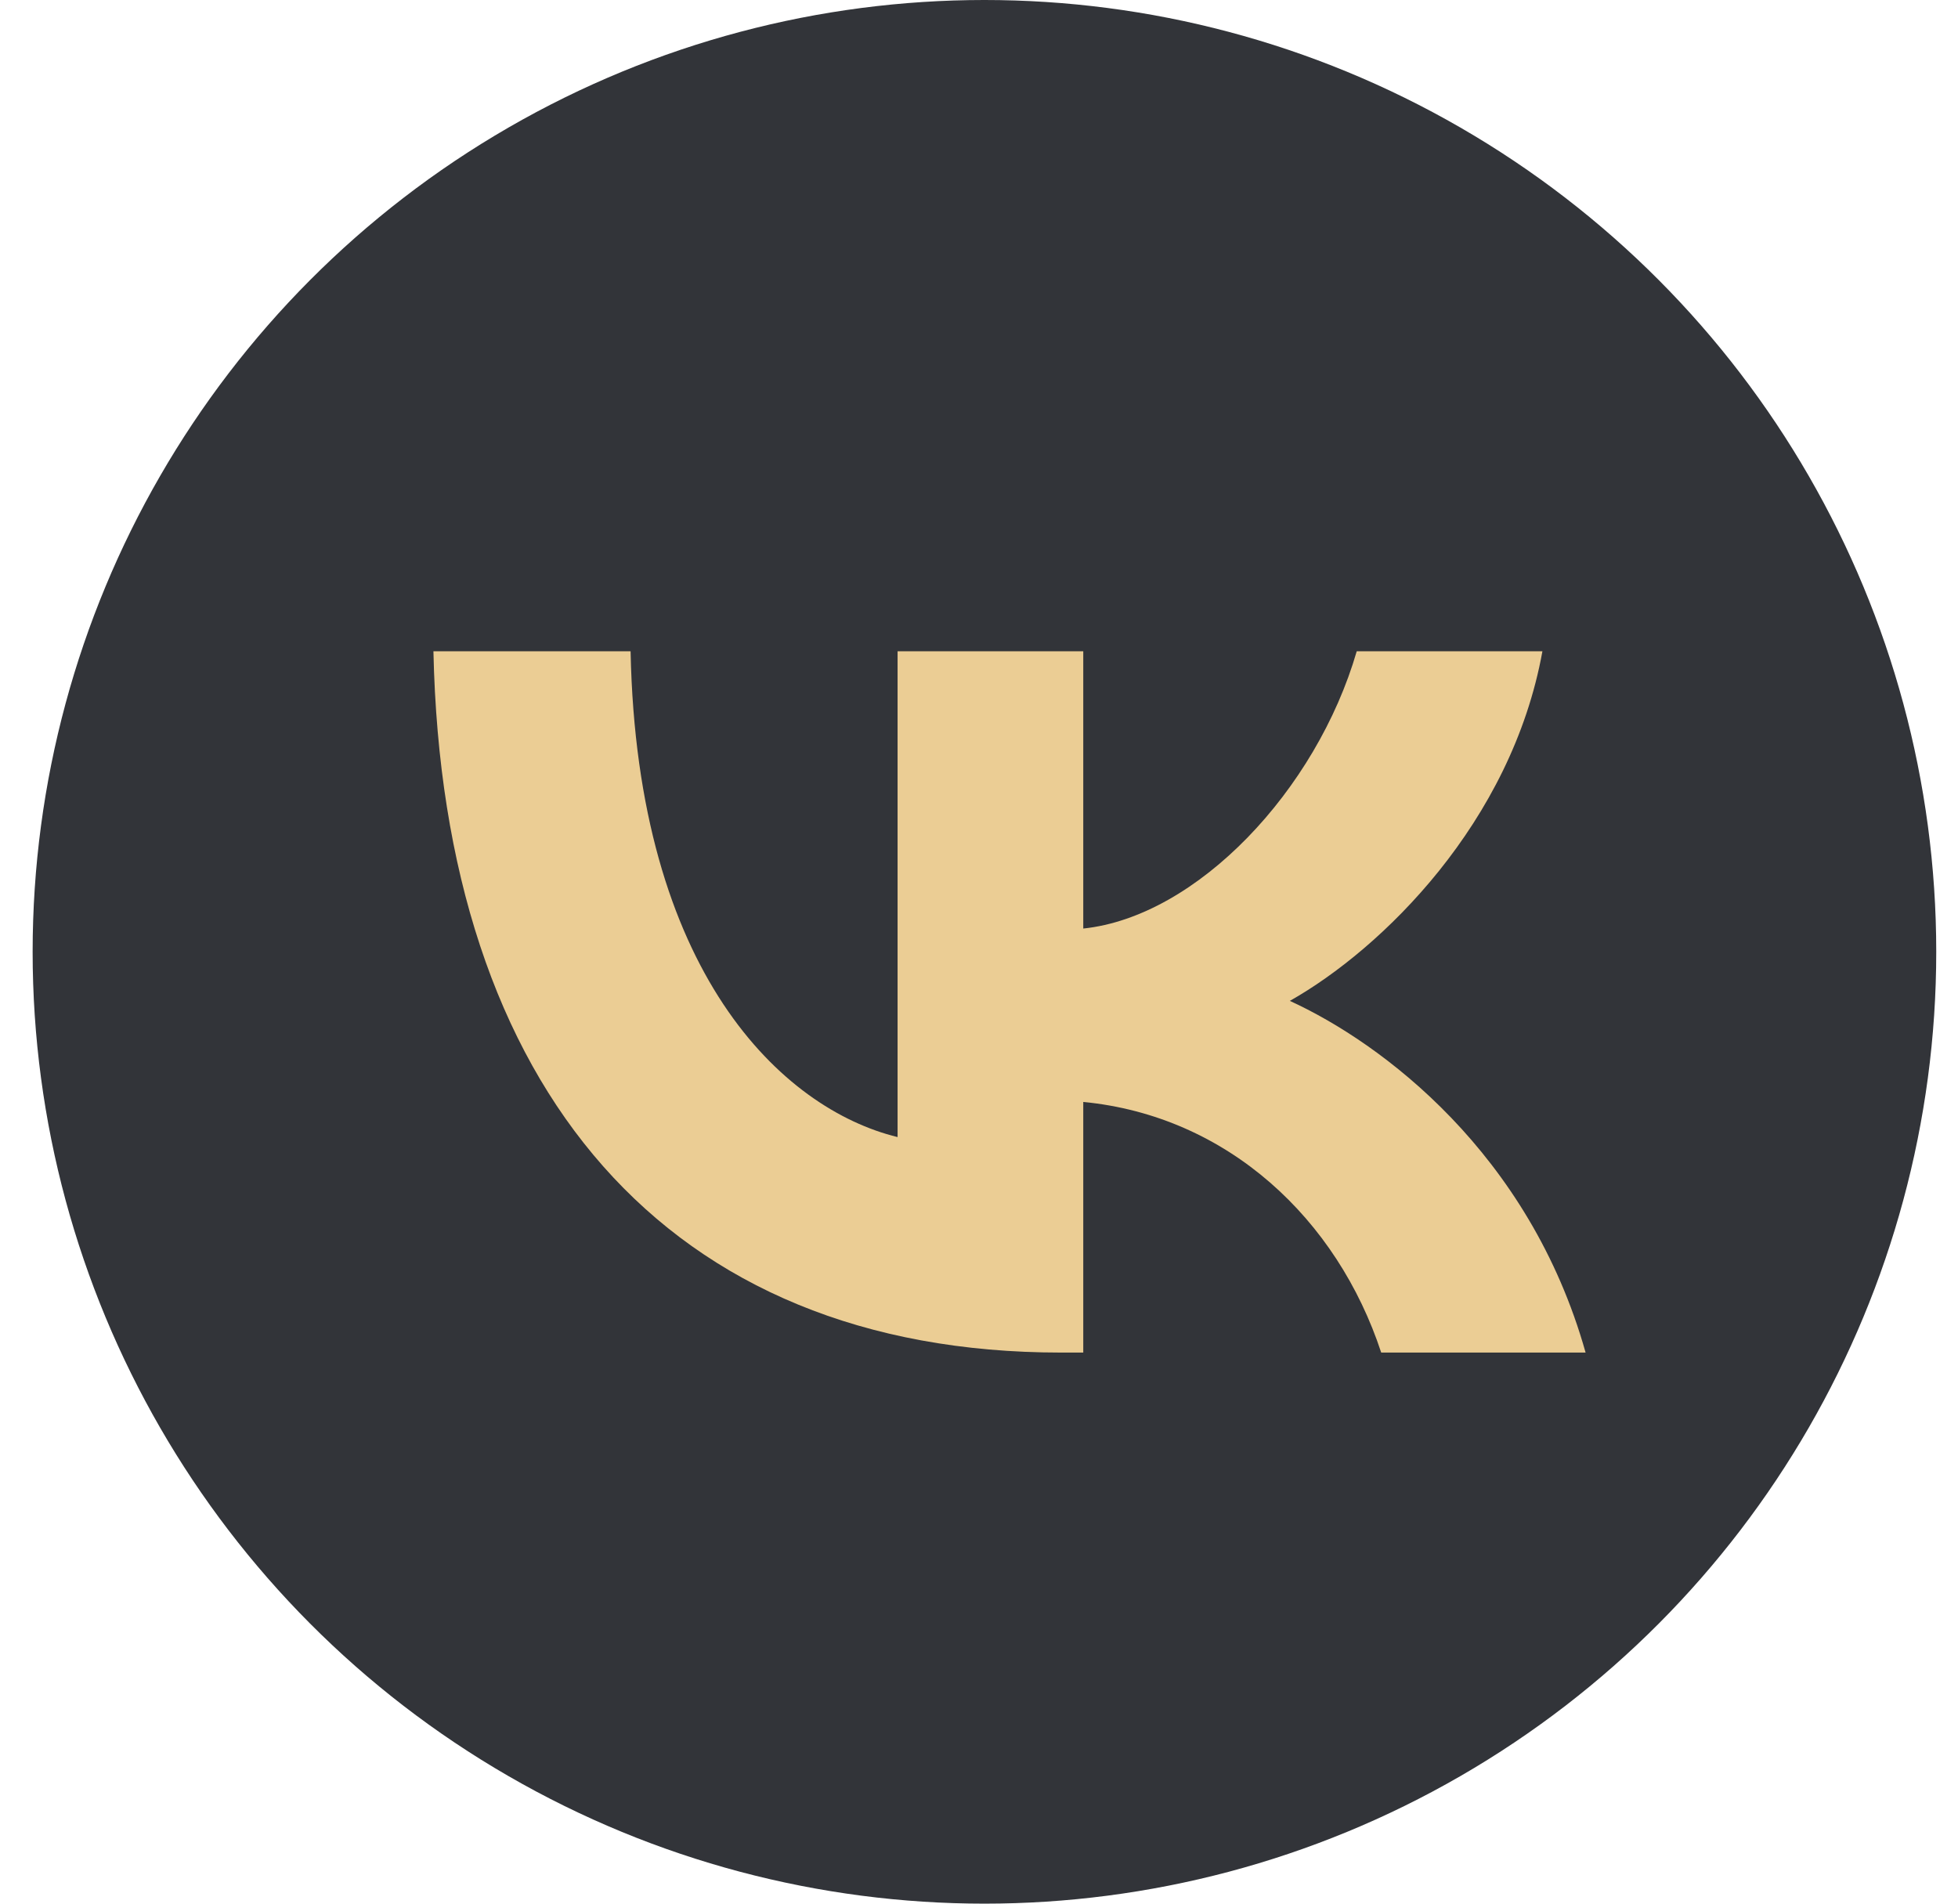 <?xml version="1.0" encoding="UTF-8"?> <svg xmlns="http://www.w3.org/2000/svg" width="36" height="35" viewBox="0 0 36 35" fill="none"> <circle cx="18.1" cy="17.5" r="17.5" fill="#323439"></circle> <path d="M19.507 24.868C12.269 24.868 8.141 20.028 7.969 11.974H11.594C11.713 17.885 14.386 20.389 16.503 20.906V11.974H19.917V17.072C22.008 16.853 24.204 14.529 24.945 11.974H28.359C27.79 15.123 25.408 17.447 23.715 18.402C25.408 19.176 28.121 21.203 29.153 24.868H25.395C24.588 22.416 22.577 20.518 19.917 20.26V24.868H19.507Z" fill="#EBCD94"></path> </svg> 